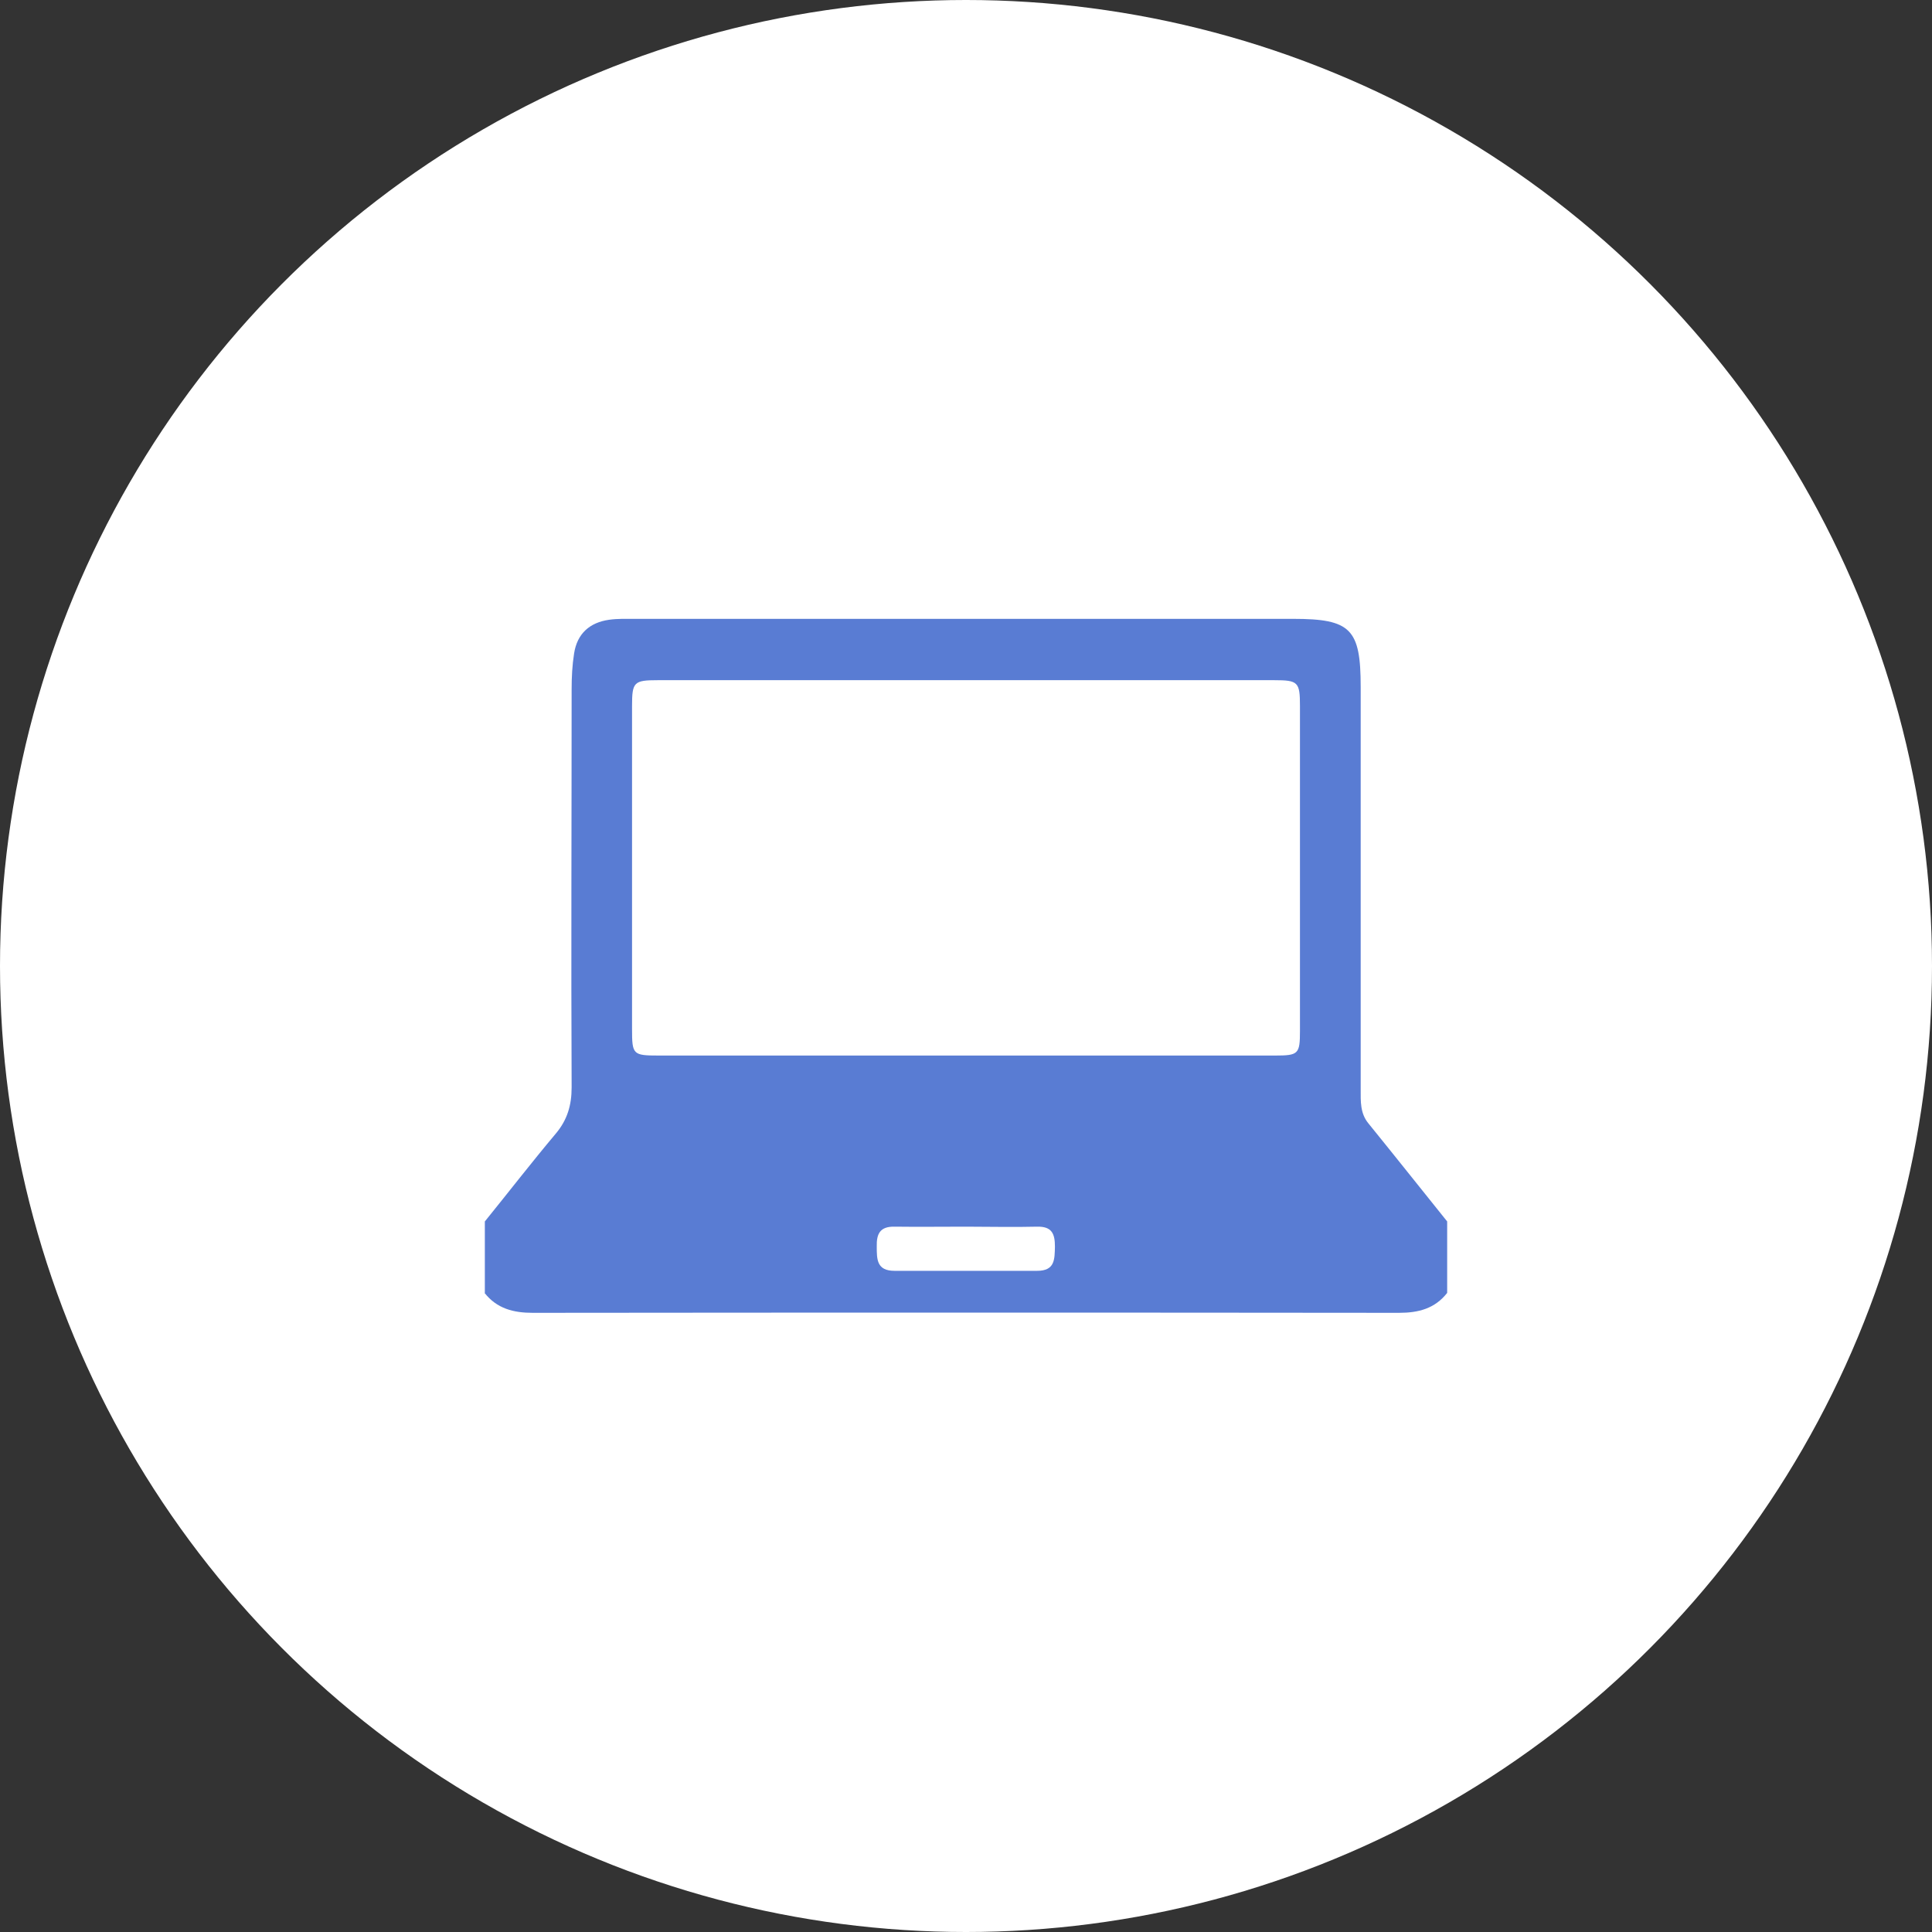 <?xml version="1.0" encoding="UTF-8"?>
<svg id="_レイヤー_6" data-name="レイヤー_6" xmlns="http://www.w3.org/2000/svg" width="63" height="63" viewBox="0 0 63 63">
  <rect x="0" y="0" width="63" height="63" fill="#333333" stroke="none"/>
  <circle cx="31.5" cy="31.5" r="31.5" style="fill: #fff;"/>
  <path d="M15.81,42.16c0-.78,0-1.55,0-2.33.77-.95,1.52-1.92,2.31-2.86.38-.45.52-.93.52-1.51-.02-4.33,0-8.66,0-12.99,0-.39.02-.78.08-1.16.1-.65.51-1.01,1.14-1.1.28-.04.57-.03.86-.03,7.15,0,14.3,0,21.45,0,1.88,0,2.2.33,2.2,2.22,0,.14,0,.29,0,.43,0,4.23,0,8.46,0,12.69,0,.39-.02.78.25,1.11.86,1.06,1.71,2.13,2.57,3.2v2.33c-.4.51-.93.65-1.57.65-9.42-.01-18.83-.01-28.25,0-.63,0-1.17-.14-1.57-.65ZM31.47,34.42c3.37,0,6.74,0,10.11,0,.76,0,.81-.05.81-.8,0-3.53,0-7.07,0-10.6,0-.78-.06-.84-.84-.84-6.7,0-13.4,0-20.1,0-.78,0-.84.06-.84.84,0,3.51,0,7.03,0,10.54,0,.83.03.86.87.86,3.33,0,6.66,0,9.99,0ZM31.5,40c-.78,0-1.55.01-2.33,0-.48-.01-.59.24-.58.65,0,.42,0,.79.58.79,1.55,0,3.1,0,4.65,0,.58,0,.57-.37.58-.79,0-.42-.1-.66-.58-.65-.78.02-1.55,0-2.33,0Z" style="fill: #597cd3;"/>
</svg>